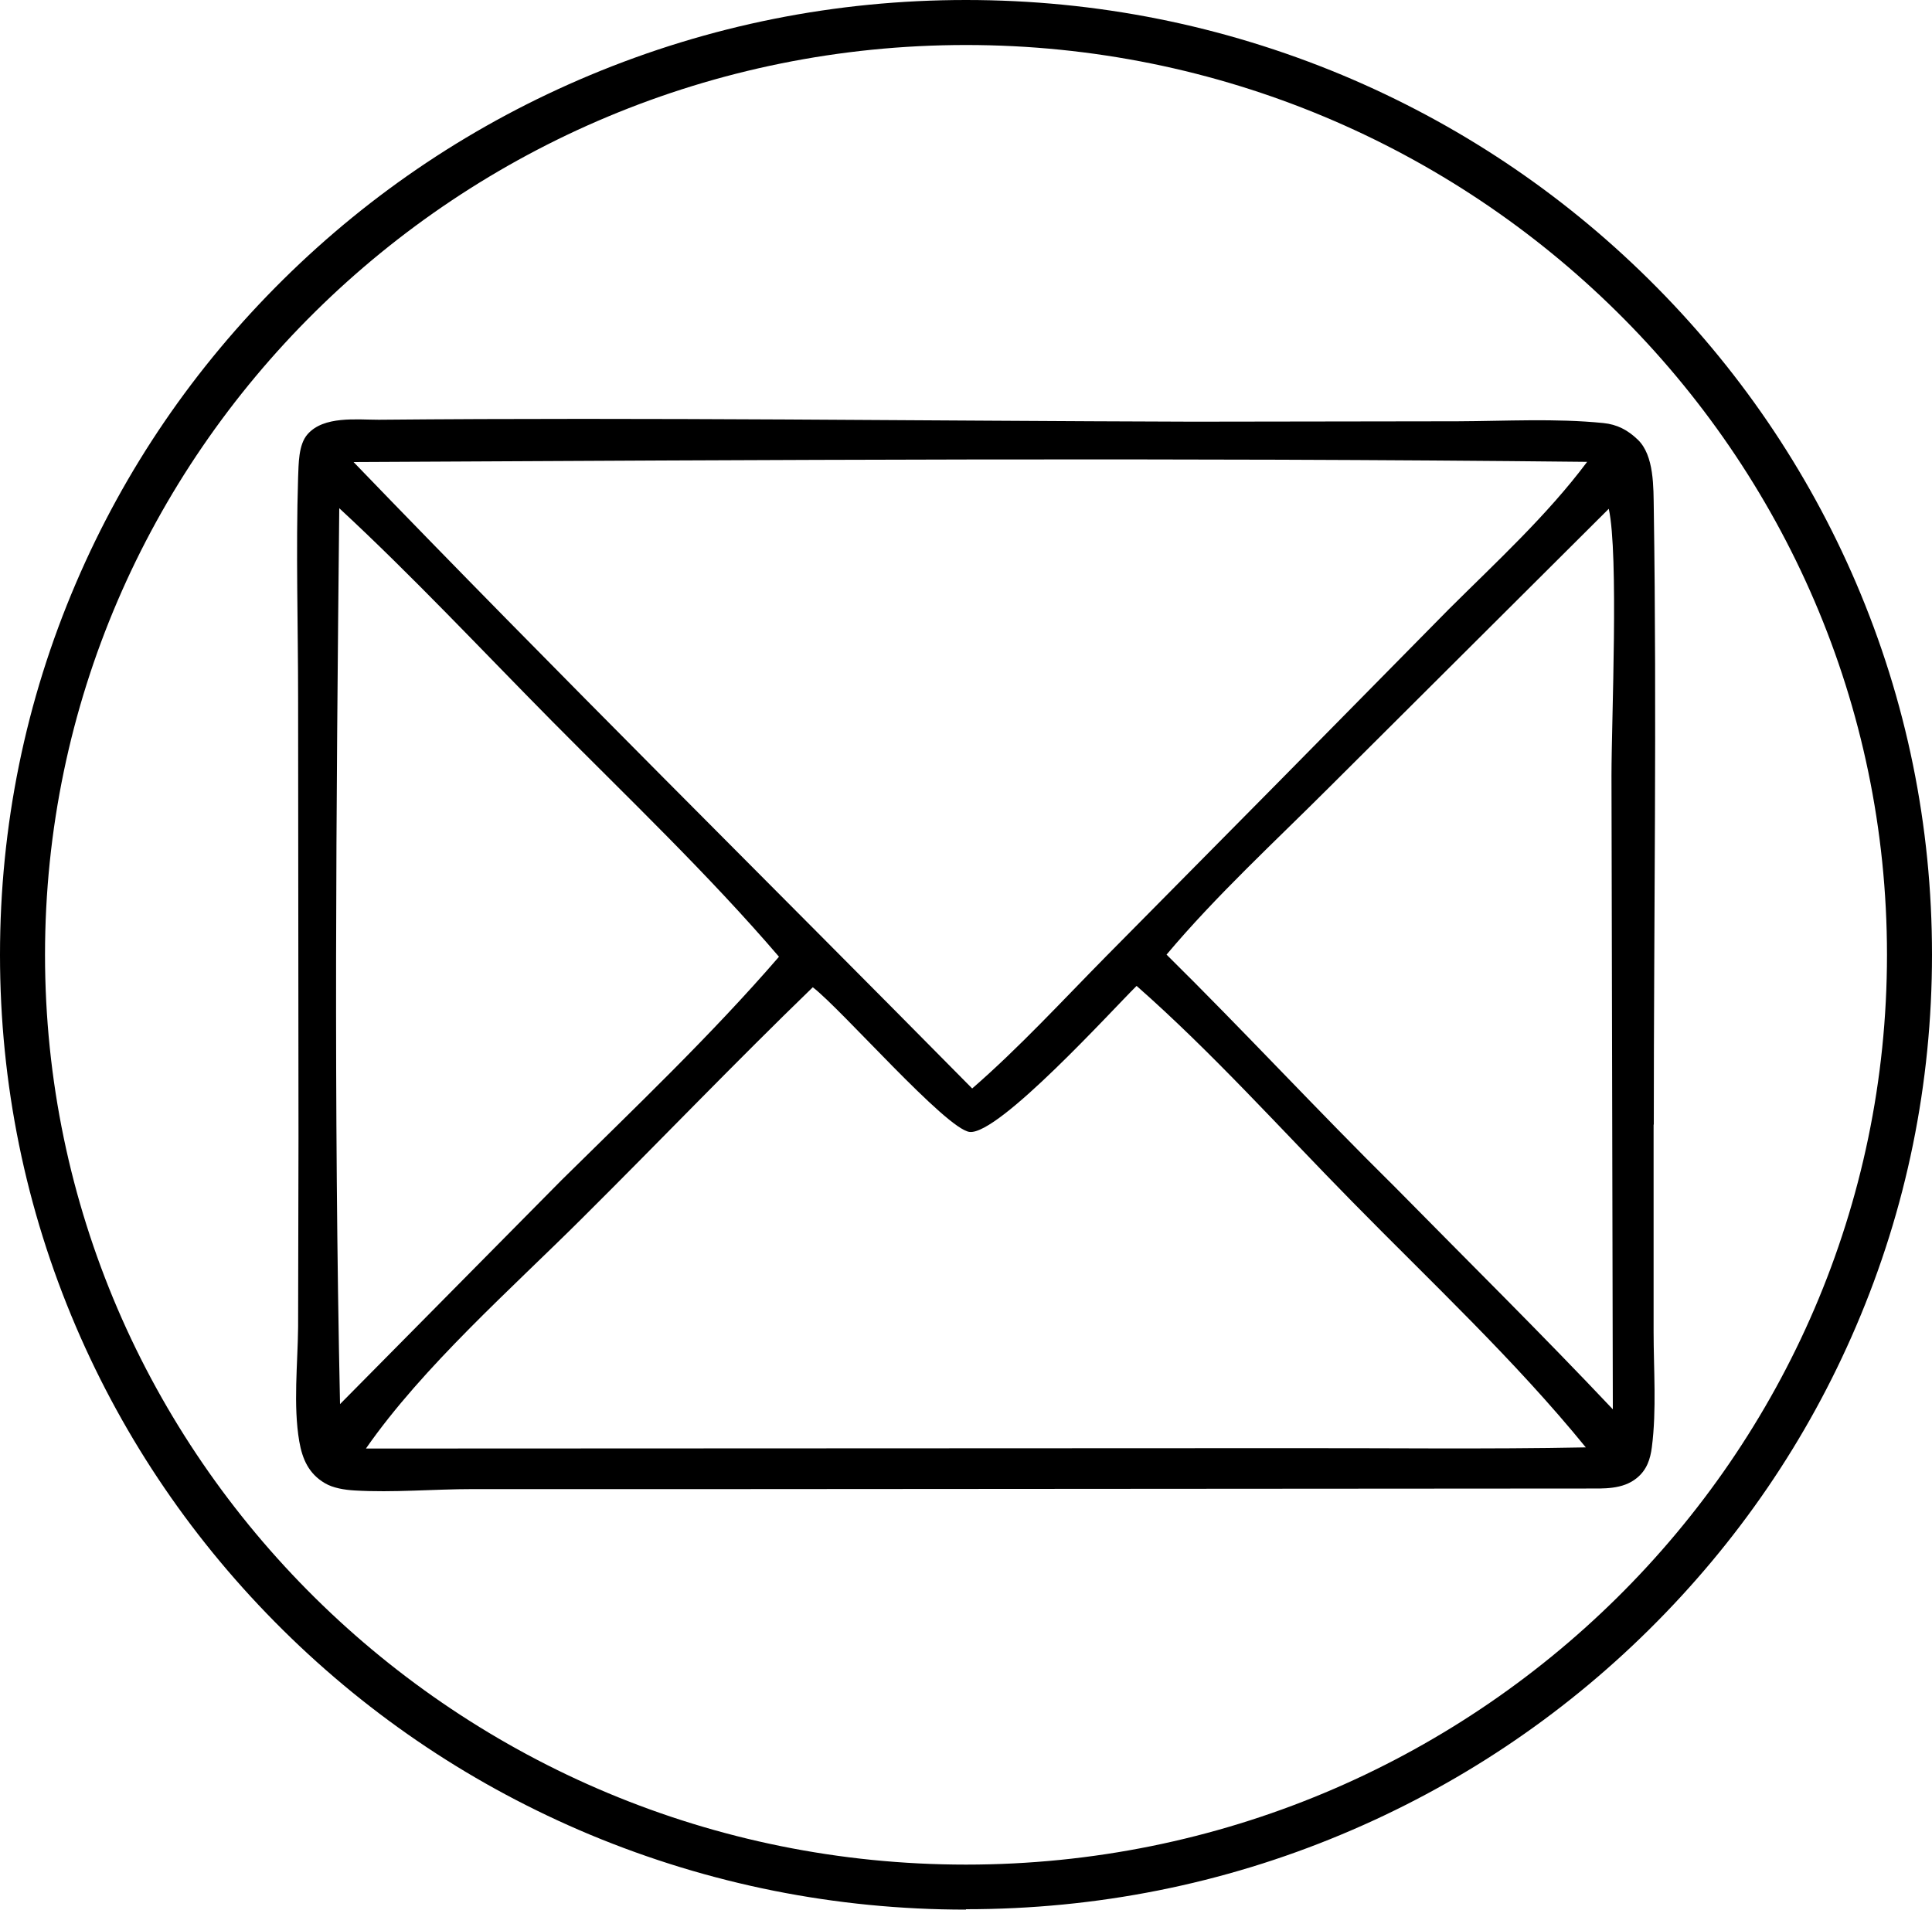 <?xml version="1.0" encoding="UTF-8"?>
<svg id="Layer_1" xmlns="http://www.w3.org/2000/svg" version="1.1" viewBox="0 0 1000 988.6">
  <!-- Generator: Adobe Illustrator 29.5.1, SVG Export Plug-In . SVG Version: 2.1.0 Build 141)  -->
  <path d="M856,582.1c0-106.1,1.6-212.4,0-318.4-.2-11.2.3-27.9-8.3-36.1-5.2-5-10.7-7.9-17.9-8.6-24.8-2.5-50.5-1-75.4-.9l-136.9.2c-140.4-.4-280.9-2.3-421.4-1-11.5,0-28.5-2.1-36.9,7.5-4.8,5.4-4.6,15.5-4.9,22.3-1.2,38.2,0,76.8,0,115l.2,227-.2,97.9c-.2,19.1-2.6,40.5.6,59.2,1.6,9.2,4.9,16.7,13.2,21.6,4.3,2.6,10.4,3.5,15.3,3.8,20.1,1.2,41-.7,61.2-.7h134.2s442.2-.3,442.2-.3c9,0,18.9.6,26.3-5.5,5.1-4.2,6.9-9.7,7.7-15.9,2.5-19.4.9-40.3.9-59.9v-107ZM821.5,239.1c-20.8,27.8-47,51.8-71.6,76.3l-88,89.3-89.2,90.2c-22.8,23.1-45,47.3-69.5,68.6-106.7-108.1-214.8-214.9-320.2-324.3,212.6-1.1,425.9-2.4,638.5-.1ZM176,726.9c-3.3-154.3-2-309.5-.4-463.8,37.9,35.1,73.6,73.3,110,110.1,39.6,40,81,79.4,117.6,122.1-35.1,40.6-74.3,77.9-112.5,115.6l-114.7,116ZM666.1,749.7l-476.7.2c29.5-42.4,75.4-82.8,112.3-119.6,39.8-39.6,78.6-80.1,119-119.2,14.9,11.4,69.1,73.6,81.2,74.9,15.1,1.6,73.9-63.3,86.4-75.6,39.1,34.4,74.9,74.4,111.5,111.6,40.7,41.5,84.3,82.2,121,127.3-51.5,1-103.2.3-154.7.4ZM834.8,729.6c-36.8-39-75-76.7-112.6-114.9-40.1-39.6-78.3-80.9-118.4-120.5,25.9-30.8,56.2-58.6,84.7-87.1l144.2-143.7c5.2,23.8,1.4,109.3,1.4,138.1l.7,328.1Z"/>
  <path d="M500,988.6c-67.5,0-132.9-13.1-194.6-38.8-59.5-24.9-113-60.5-158.9-105.9-45.9-45.4-82-98.3-107.2-157.1C13.2,625.8,0,561,0,494.3s13.2-131.5,39.3-192.4c25.2-58.9,61.3-111.7,107.2-157.1,45.9-45.4,99.4-81,158.9-105.9C367.1,13.1,432.5,0,500,0s132.9,13.1,194.6,38.8c59.5,24.9,113,60.5,158.9,105.9,45.9,45.4,82,98.3,107.2,157.1,26.1,61,39.3,125.7,39.3,192.4s-13.2,131.5-39.3,192.4c-25.2,58.9-61.3,111.7-107.2,157.1-45.9,45.4-99.4,81-158.9,105.9-61.6,25.8-127.1,38.8-194.6,38.8ZM500,23.3C237.2,23.3,23.3,234.6,23.3,494.3s213.8,471,476.7,471,476.7-211.3,476.7-471S762.8,23.3,500,23.3Z"/>
</svg>